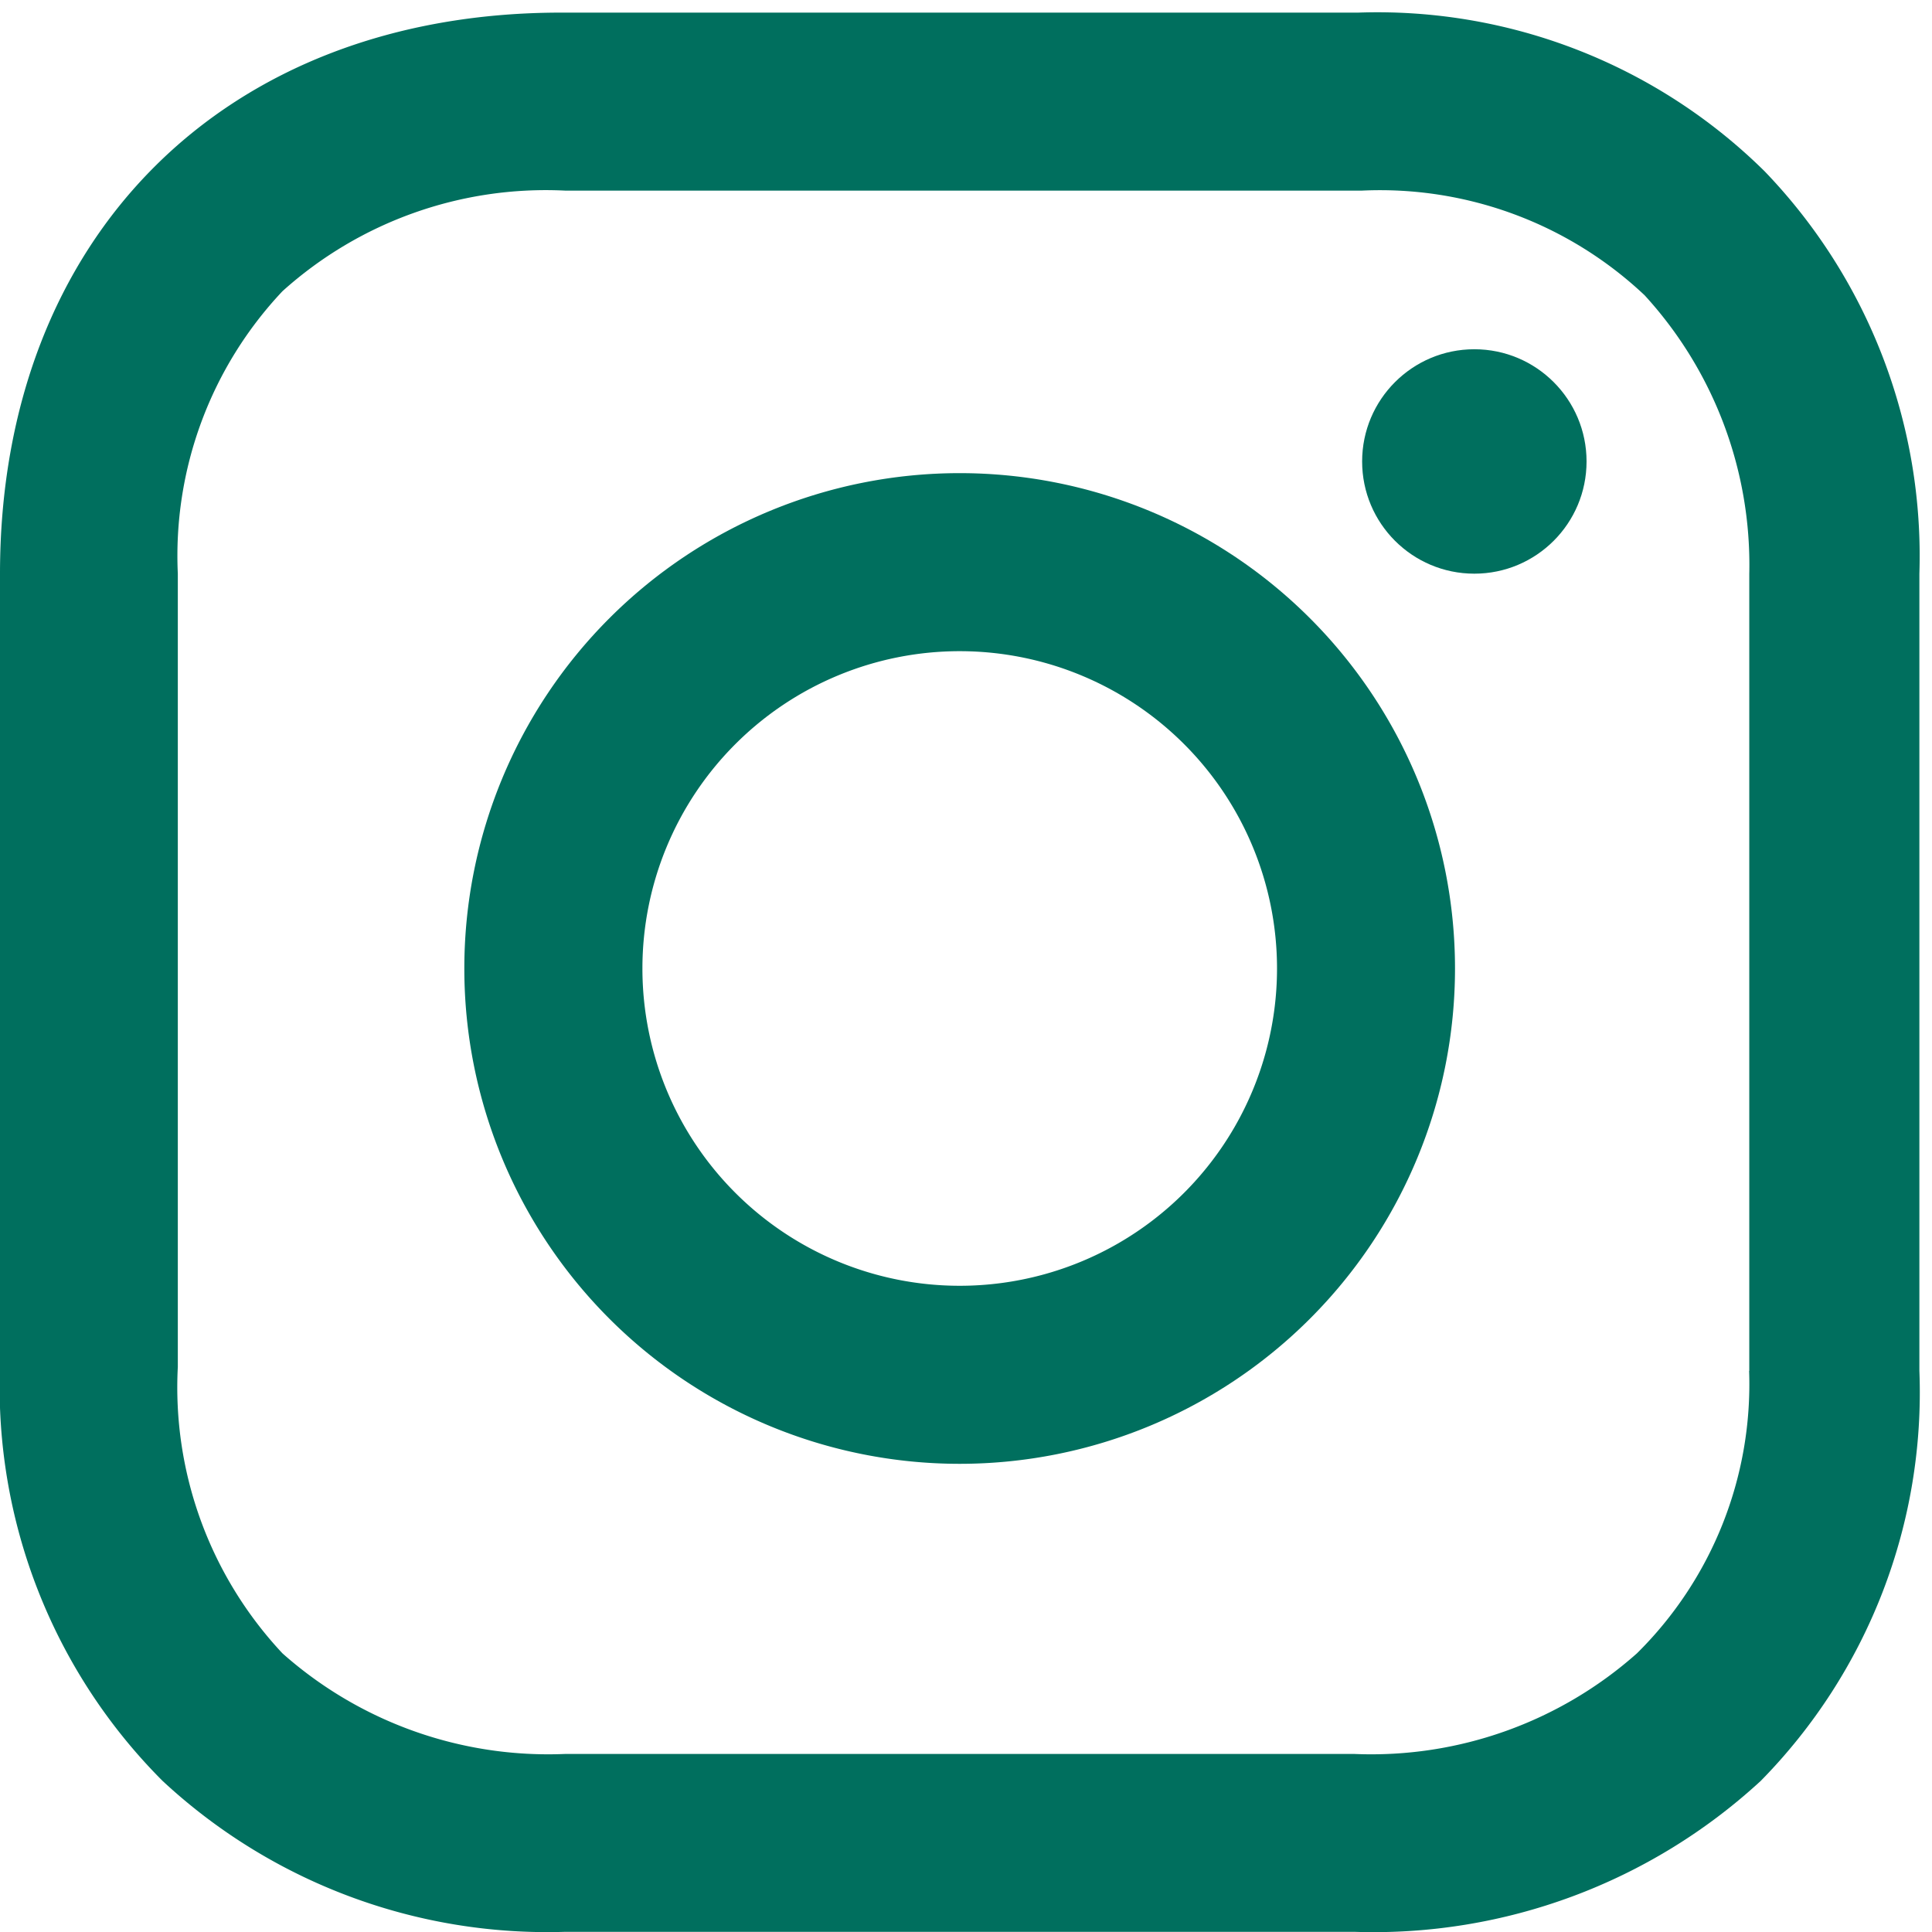 <svg xmlns="http://www.w3.org/2000/svg" width="35.072" height="35.073" viewBox="0 0 35.072 35.073"><g id="instagram_b" transform="translate(-271 -333.678)"><rect id="&#x9577;&#x65B9;&#x5F62;_24533" data-name="&#x9577;&#x65B9;&#x5F62; 24533" width="35.072" height="35.072" transform="translate(271 333.678)" fill="none"></rect><g id="&#x30B0;&#x30EB;&#x30FC;&#x30D7;_9330" data-name="&#x30B0;&#x30EB;&#x30FC;&#x30D7; 9330" transform="translate(271 333.907)"><path id="&#x30D1;&#x30B9;_32728" data-name="&#x30D1;&#x30B9; 32728" d="M24.392,16.7a8.992,8.992,0,1,0,8.992,8.992A8.992,8.992,0,0,0,24.392,16.7Zm0,14.752a5.76,5.76,0,1,1,5.761-5.76A5.76,5.76,0,0,1,24.392,31.452Z" transform="translate(-6.971 -8.34)" fill="#006f5e"></path><circle id="&#x6955;&#x5186;&#x5F62;_1" data-name="&#x6955;&#x5186;&#x5F62; 1" cx="2.037" cy="2.037" r="2.037" transform="translate(24.727 6.111)" fill="#006f5e"></circle><path id="&#x30D1;&#x30B9;_32729" data-name="&#x30D1;&#x30B9; 32729" d="M35.433,7.68A10,10,0,0,0,28.057,4.8H13.586C7.475,4.8,3.4,8.875,3.4,14.986v14.4A10.109,10.109,0,0,0,6.351,36.9a10.251,10.251,0,0,0,7.306,2.74H27.987a10.373,10.373,0,0,0,7.376-2.74,10.055,10.055,0,0,0,2.88-7.446V14.986A10.07,10.07,0,0,0,35.433,7.68Zm-.281,21.777a6.865,6.865,0,0,1-2.037,5.128,7.26,7.26,0,0,1-5.128,1.826H13.656a7.262,7.262,0,0,1-5.128-1.826,7.061,7.061,0,0,1-1.9-5.2v-14.4a7,7,0,0,1,1.9-5.128,7.144,7.144,0,0,1,5.128-1.826H28.127a7,7,0,0,1,5.128,1.9,7.247,7.247,0,0,1,1.9,5.058V29.457Z" transform="translate(-3.4 -4.8)" fill="#006f5e"></path></g></g></svg>
